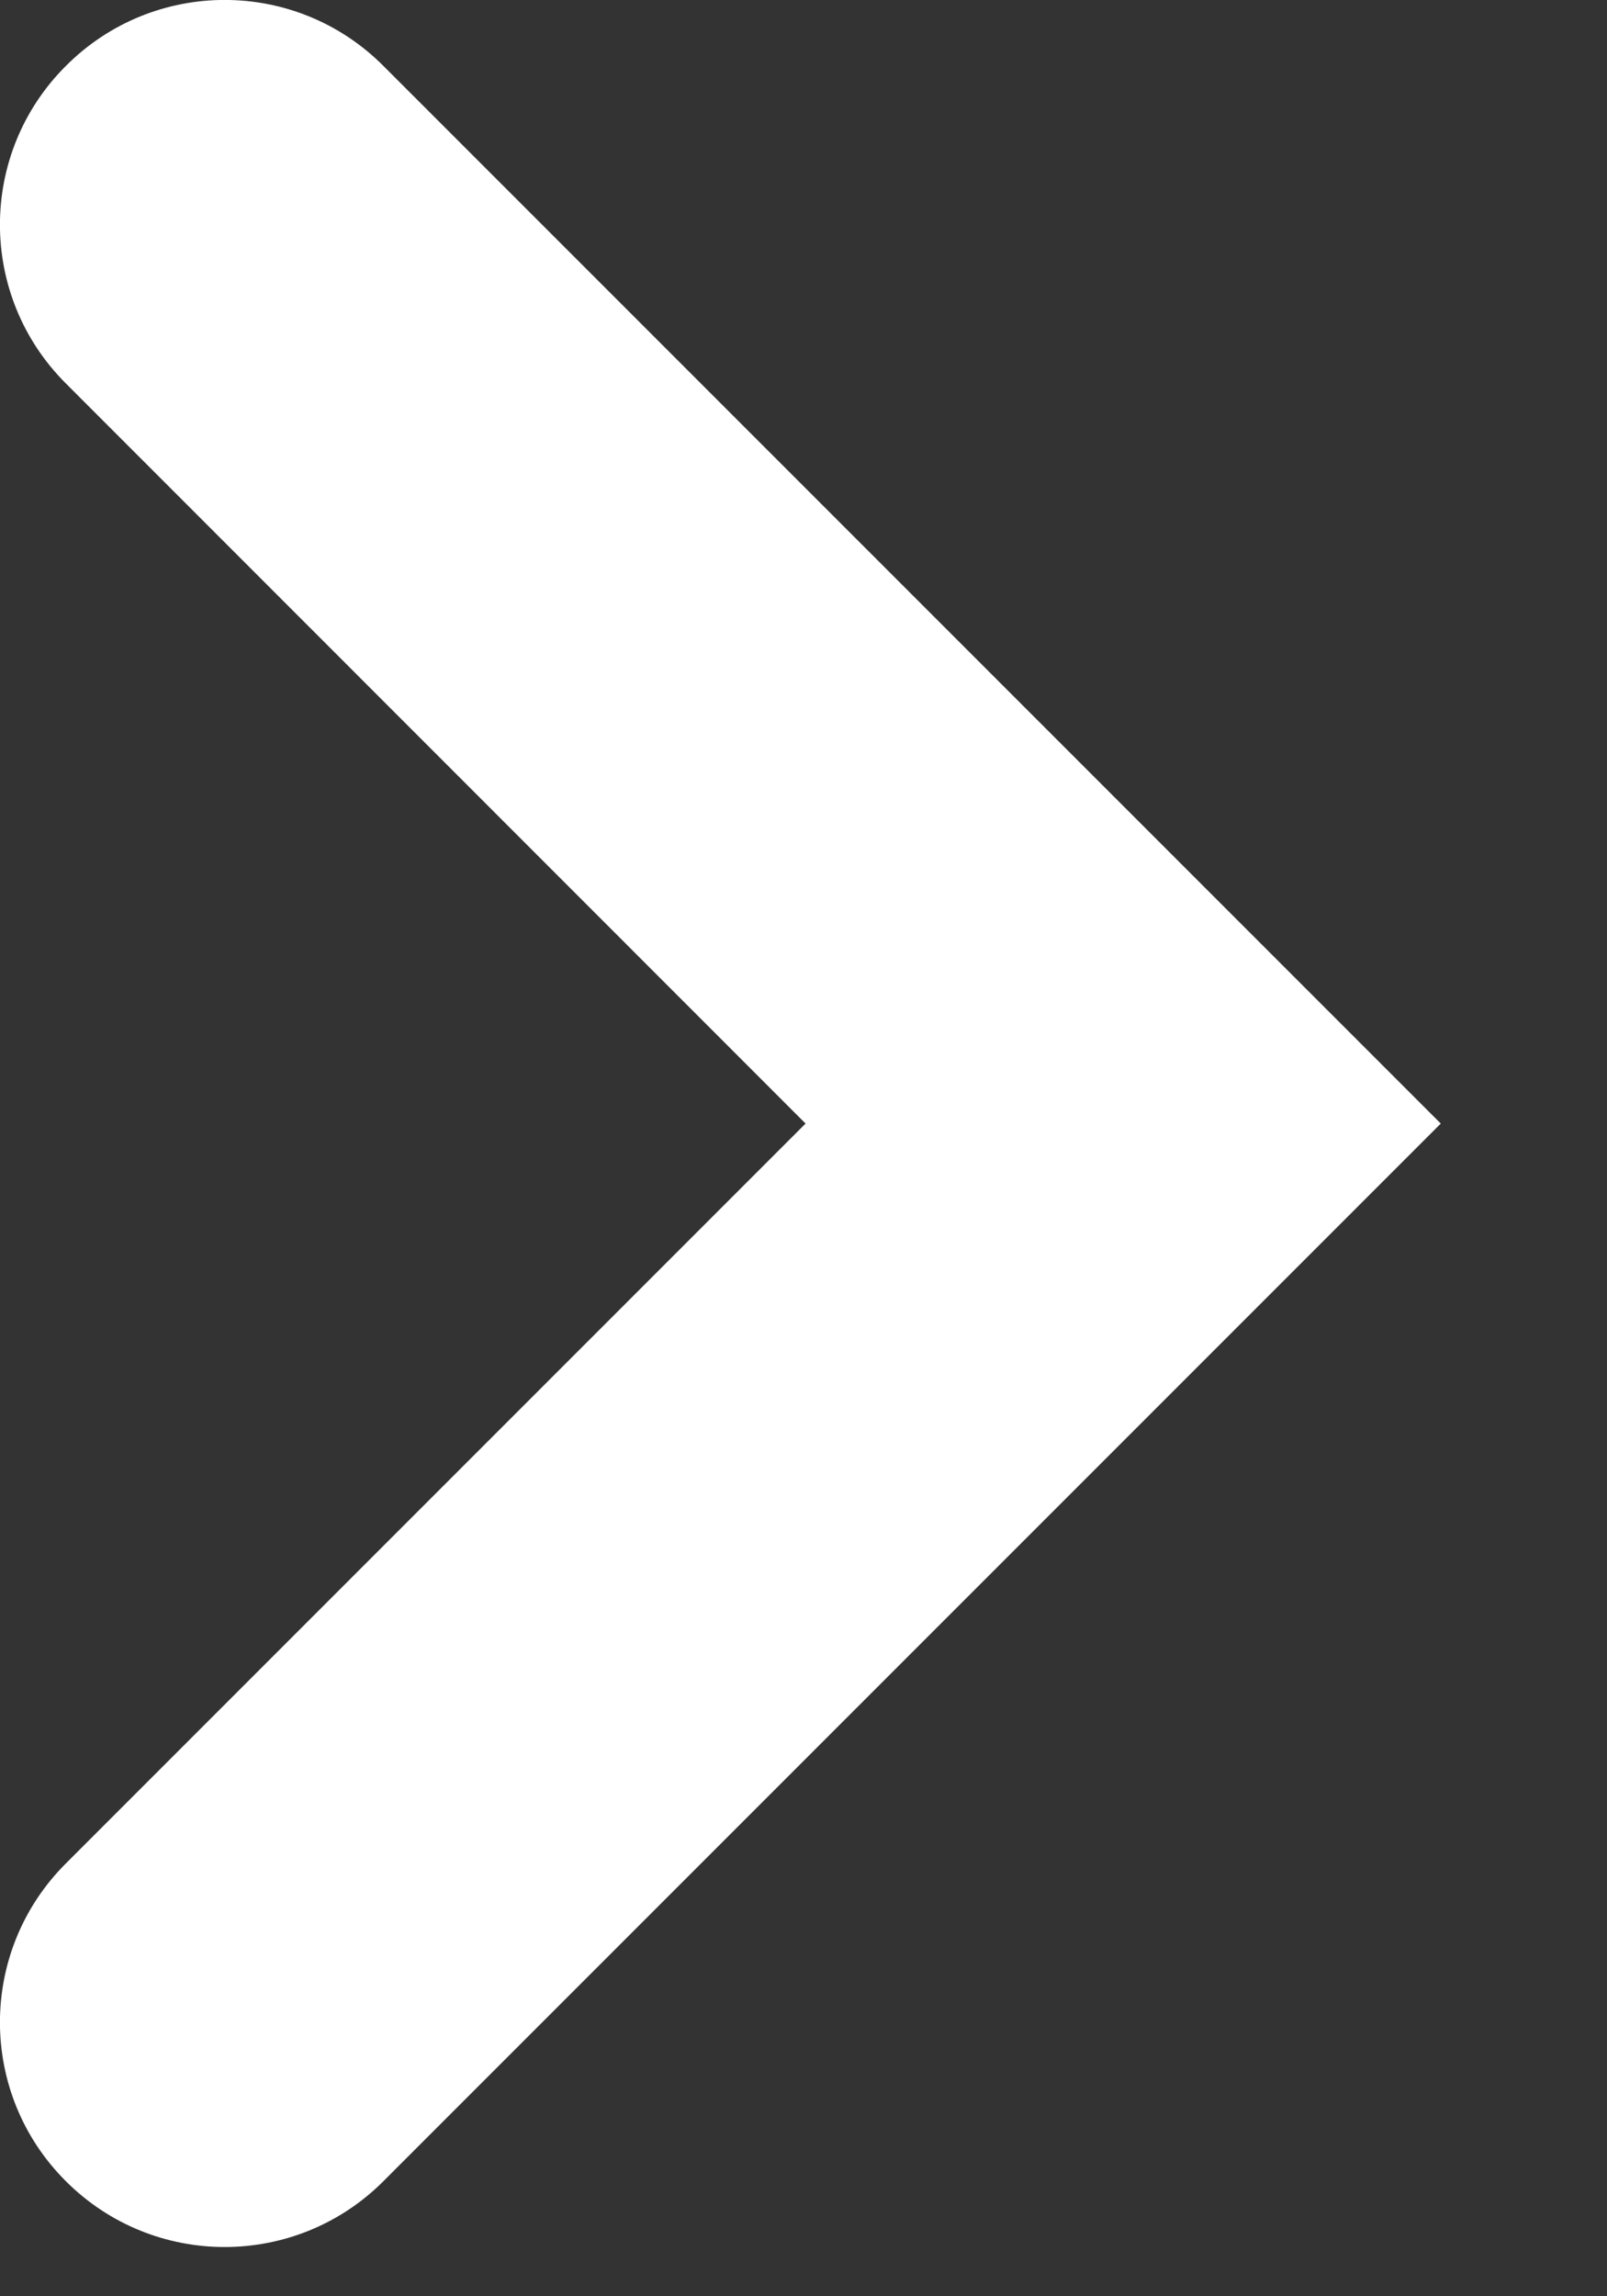 <?xml version="1.0" encoding="utf-8"?>
<svg xmlns="http://www.w3.org/2000/svg" fill="none" height="100%" overflow="visible" preserveAspectRatio="none" style="display: block;" viewBox="0 0 7 10" width="100%">
<rect x="0" y="0" width="7" height="10" fill="#333333" stroke="none"/>
<path clip-rule="evenodd" d="M0.287 0.287C0.669 -0.096 1.288 -0.096 1.67 0.287L6.276 4.893L1.67 9.499C1.288 9.881 0.669 9.881 0.287 9.499C-0.096 9.117 -0.096 8.497 0.287 8.115L3.509 4.893L0.287 1.67C-0.096 1.288 -0.096 0.669 0.287 0.287Z" fill="white" fill-rule="evenodd" id="Vector"/>
</svg>